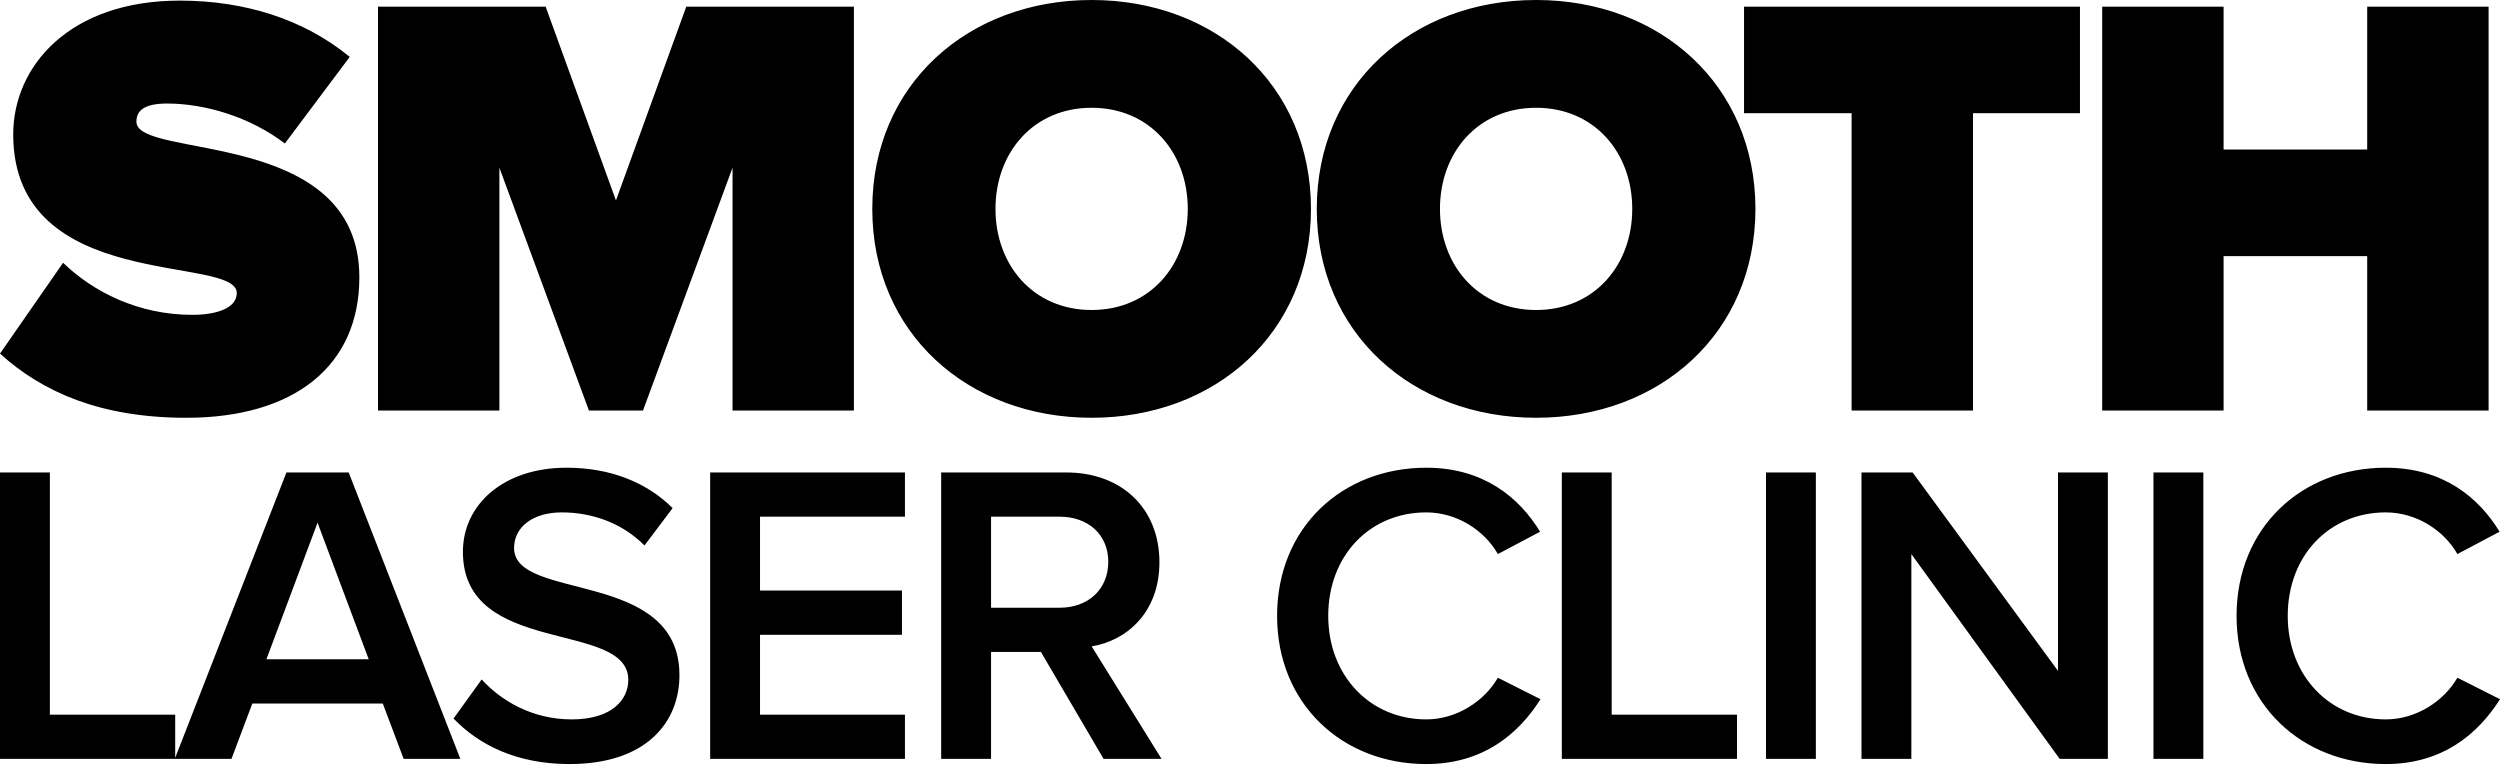 <svg width="140px" height="43px" viewBox="0 0 140 43" version="1.1" xmlns="http://www.w3.org/2000/svg">
    <g id="Page-1" stroke="none" stroke-width="1" fill="none" fill-rule="evenodd">
        <g id="Submenu" transform="translate(-40, -77)" fill="#000" fill-rule="nonzero">
            <g id="Logo" transform="translate(40, 77)">
                <path d="M137.614,37.953 C136.849,39.276 135.298,40.286 133.603,40.286 C130.452,40.286 128.113,37.833 128.113,34.49 C128.113,31.099 130.452,28.694 133.603,28.694 C135.298,28.694 136.849,29.68 137.614,31.027 L139.976,29.776 C138.807,27.852 136.802,26.192 133.603,26.192 C128.901,26.192 125.248,29.536 125.248,34.49 C125.248,39.42 128.901,42.787 133.603,42.787 C136.802,42.787 138.783,41.08 140,39.156 L137.614,37.953 Z M120.594,42.498 L123.387,42.498 L123.387,26.457 L120.594,26.457 L120.594,42.498 Z M115.247,37.568 L107.107,26.457 L104.243,26.457 L104.243,42.498 L107.036,42.498 L107.036,31.027 L115.343,42.498 L118.04,42.498 L118.04,26.457 L115.247,26.457 L115.247,37.568 Z M98.896,42.498 L101.688,42.498 L101.688,26.457 L98.896,26.457 L98.896,42.498 Z M90.254,26.457 L87.462,26.457 L87.462,42.498 L97.272,42.498 L97.272,40.021 L90.254,40.021 L90.254,26.457 Z M79.871,40.286 C76.72,40.286 74.381,37.833 74.381,34.49 C74.381,31.099 76.72,28.694 79.871,28.694 C81.566,28.694 83.117,29.68 83.881,31.027 L86.244,29.776 C85.075,27.852 83.069,26.192 79.871,26.192 C75.169,26.192 71.517,29.536 71.517,34.49 C71.517,39.42 75.169,42.787 79.871,42.787 C83.069,42.787 85.051,41.08 86.268,39.156 L83.881,37.953 C83.117,39.276 81.566,40.286 79.871,40.286 L79.871,40.286 Z M55.499,34.033 L55.499,28.934 L59.342,28.934 C60.917,28.934 62.063,29.92 62.063,31.46 C62.063,33.023 60.917,34.033 59.342,34.033 L55.499,34.033 Z M64.928,31.484 C64.928,28.501 62.851,26.457 59.7,26.457 L52.706,26.457 L52.706,42.498 L55.499,42.498 L55.499,36.51 L58.292,36.51 L61.801,42.498 L65.047,42.498 L61.133,36.197 C63.066,35.885 64.928,34.321 64.928,31.484 L64.928,31.484 Z M39.769,42.498 L50.677,42.498 L50.677,40.021 L42.561,40.021 L42.561,35.548 L50.51,35.548 L50.51,33.071 L42.561,33.071 L42.561,28.934 L50.677,28.934 L50.677,26.457 L39.769,26.457 L39.769,42.498 Z M28.788,30.69 C28.788,29.511 29.838,28.694 31.461,28.694 C33.133,28.694 34.827,29.271 36.092,30.546 L37.667,28.453 C36.212,27.01 34.183,26.192 31.724,26.192 C28.215,26.192 25.923,28.237 25.923,30.906 C25.923,36.799 35.185,34.707 35.185,38.073 C35.185,39.156 34.302,40.286 32.01,40.286 C29.79,40.286 28.048,39.228 26.974,38.049 L25.398,40.238 C26.831,41.729 28.955,42.787 31.891,42.787 C36.164,42.787 38.049,40.478 38.049,37.809 C38.049,31.845 28.788,33.696 28.788,30.69 L28.788,30.69 Z M14.919,36.919 L17.783,29.271 L20.648,36.919 L14.919,36.919 Z M16.041,26.457 L9.811,42.438 L9.811,40.021 L2.793,40.021 L2.793,26.457 L0,26.457 L0,42.498 L12.962,42.498 L14.131,39.396 L21.436,39.396 L22.605,42.498 L25.78,42.498 L19.526,26.457 L16.041,26.457 Z M132.563,22.988 L139.361,22.988 L139.361,0.373 L132.563,0.373 L132.563,8.374 L124.521,8.374 L124.521,0.373 L117.723,0.373 L117.723,22.988 L124.521,22.988 L124.521,14.342 L132.563,14.342 L132.563,22.988 Z M110.488,22.988 L110.488,6.341 L116.478,6.341 L116.478,0.373 L97.666,0.373 L97.666,6.341 L103.69,6.341 L103.69,22.988 L110.488,22.988 Z M86.021,17.36 C82.758,17.36 80.638,14.851 80.638,11.698 C80.638,8.544 82.758,6.035 86.021,6.035 C89.285,6.035 91.406,8.544 91.406,11.698 C91.406,14.851 89.285,17.36 86.021,17.36 L86.021,17.36 Z M86.021,0 C79.09,0 73.739,4.747 73.739,11.698 C73.739,18.648 79.09,23.395 86.021,23.395 C92.954,23.395 98.304,18.648 98.304,11.698 C98.304,4.747 92.954,0 86.021,0 L86.021,0 Z M61.131,17.36 C57.867,17.36 55.747,14.851 55.747,11.698 C55.747,8.544 57.867,6.035 61.131,6.035 C64.395,6.035 66.515,8.544 66.515,11.698 C66.515,14.851 64.395,17.36 61.131,17.36 L61.131,17.36 Z M61.131,0 C54.198,0 48.848,4.747 48.848,11.698 C48.848,18.648 54.198,23.395 61.131,23.395 C68.063,23.395 73.414,18.648 73.414,11.698 C73.414,4.747 68.063,0 61.131,0 L61.131,0 Z M27.966,9.392 L32.979,22.988 L36.008,22.988 L41.022,9.392 L41.022,22.988 L47.819,22.988 L47.819,0.373 L38.431,0.373 L34.493,11.223 L30.556,0.373 L21.168,0.373 L21.168,22.988 L27.966,22.988 L27.966,9.392 Z M10.769,17.631 C7.74,17.631 5.216,16.342 3.533,14.715 L0,19.801 C2.389,21.971 5.654,23.395 10.432,23.395 C16.456,23.395 20.124,20.513 20.124,15.529 C20.124,7.12 7.639,8.951 7.639,6.815 C7.639,6.239 8.009,5.798 9.355,5.798 C11.476,5.798 13.999,6.544 15.952,8.036 L19.585,3.187 C17.028,1.086 13.73,0.034 10.062,0.034 C3.904,0.034 0.74,3.696 0.74,7.527 C0.74,16.444 13.259,14.24 13.259,16.41 C13.259,17.292 12.047,17.631 10.769,17.631 L10.769,17.631 Z" id="Fill-1"></path>
            </g>
        </g>
    </g>
</svg>